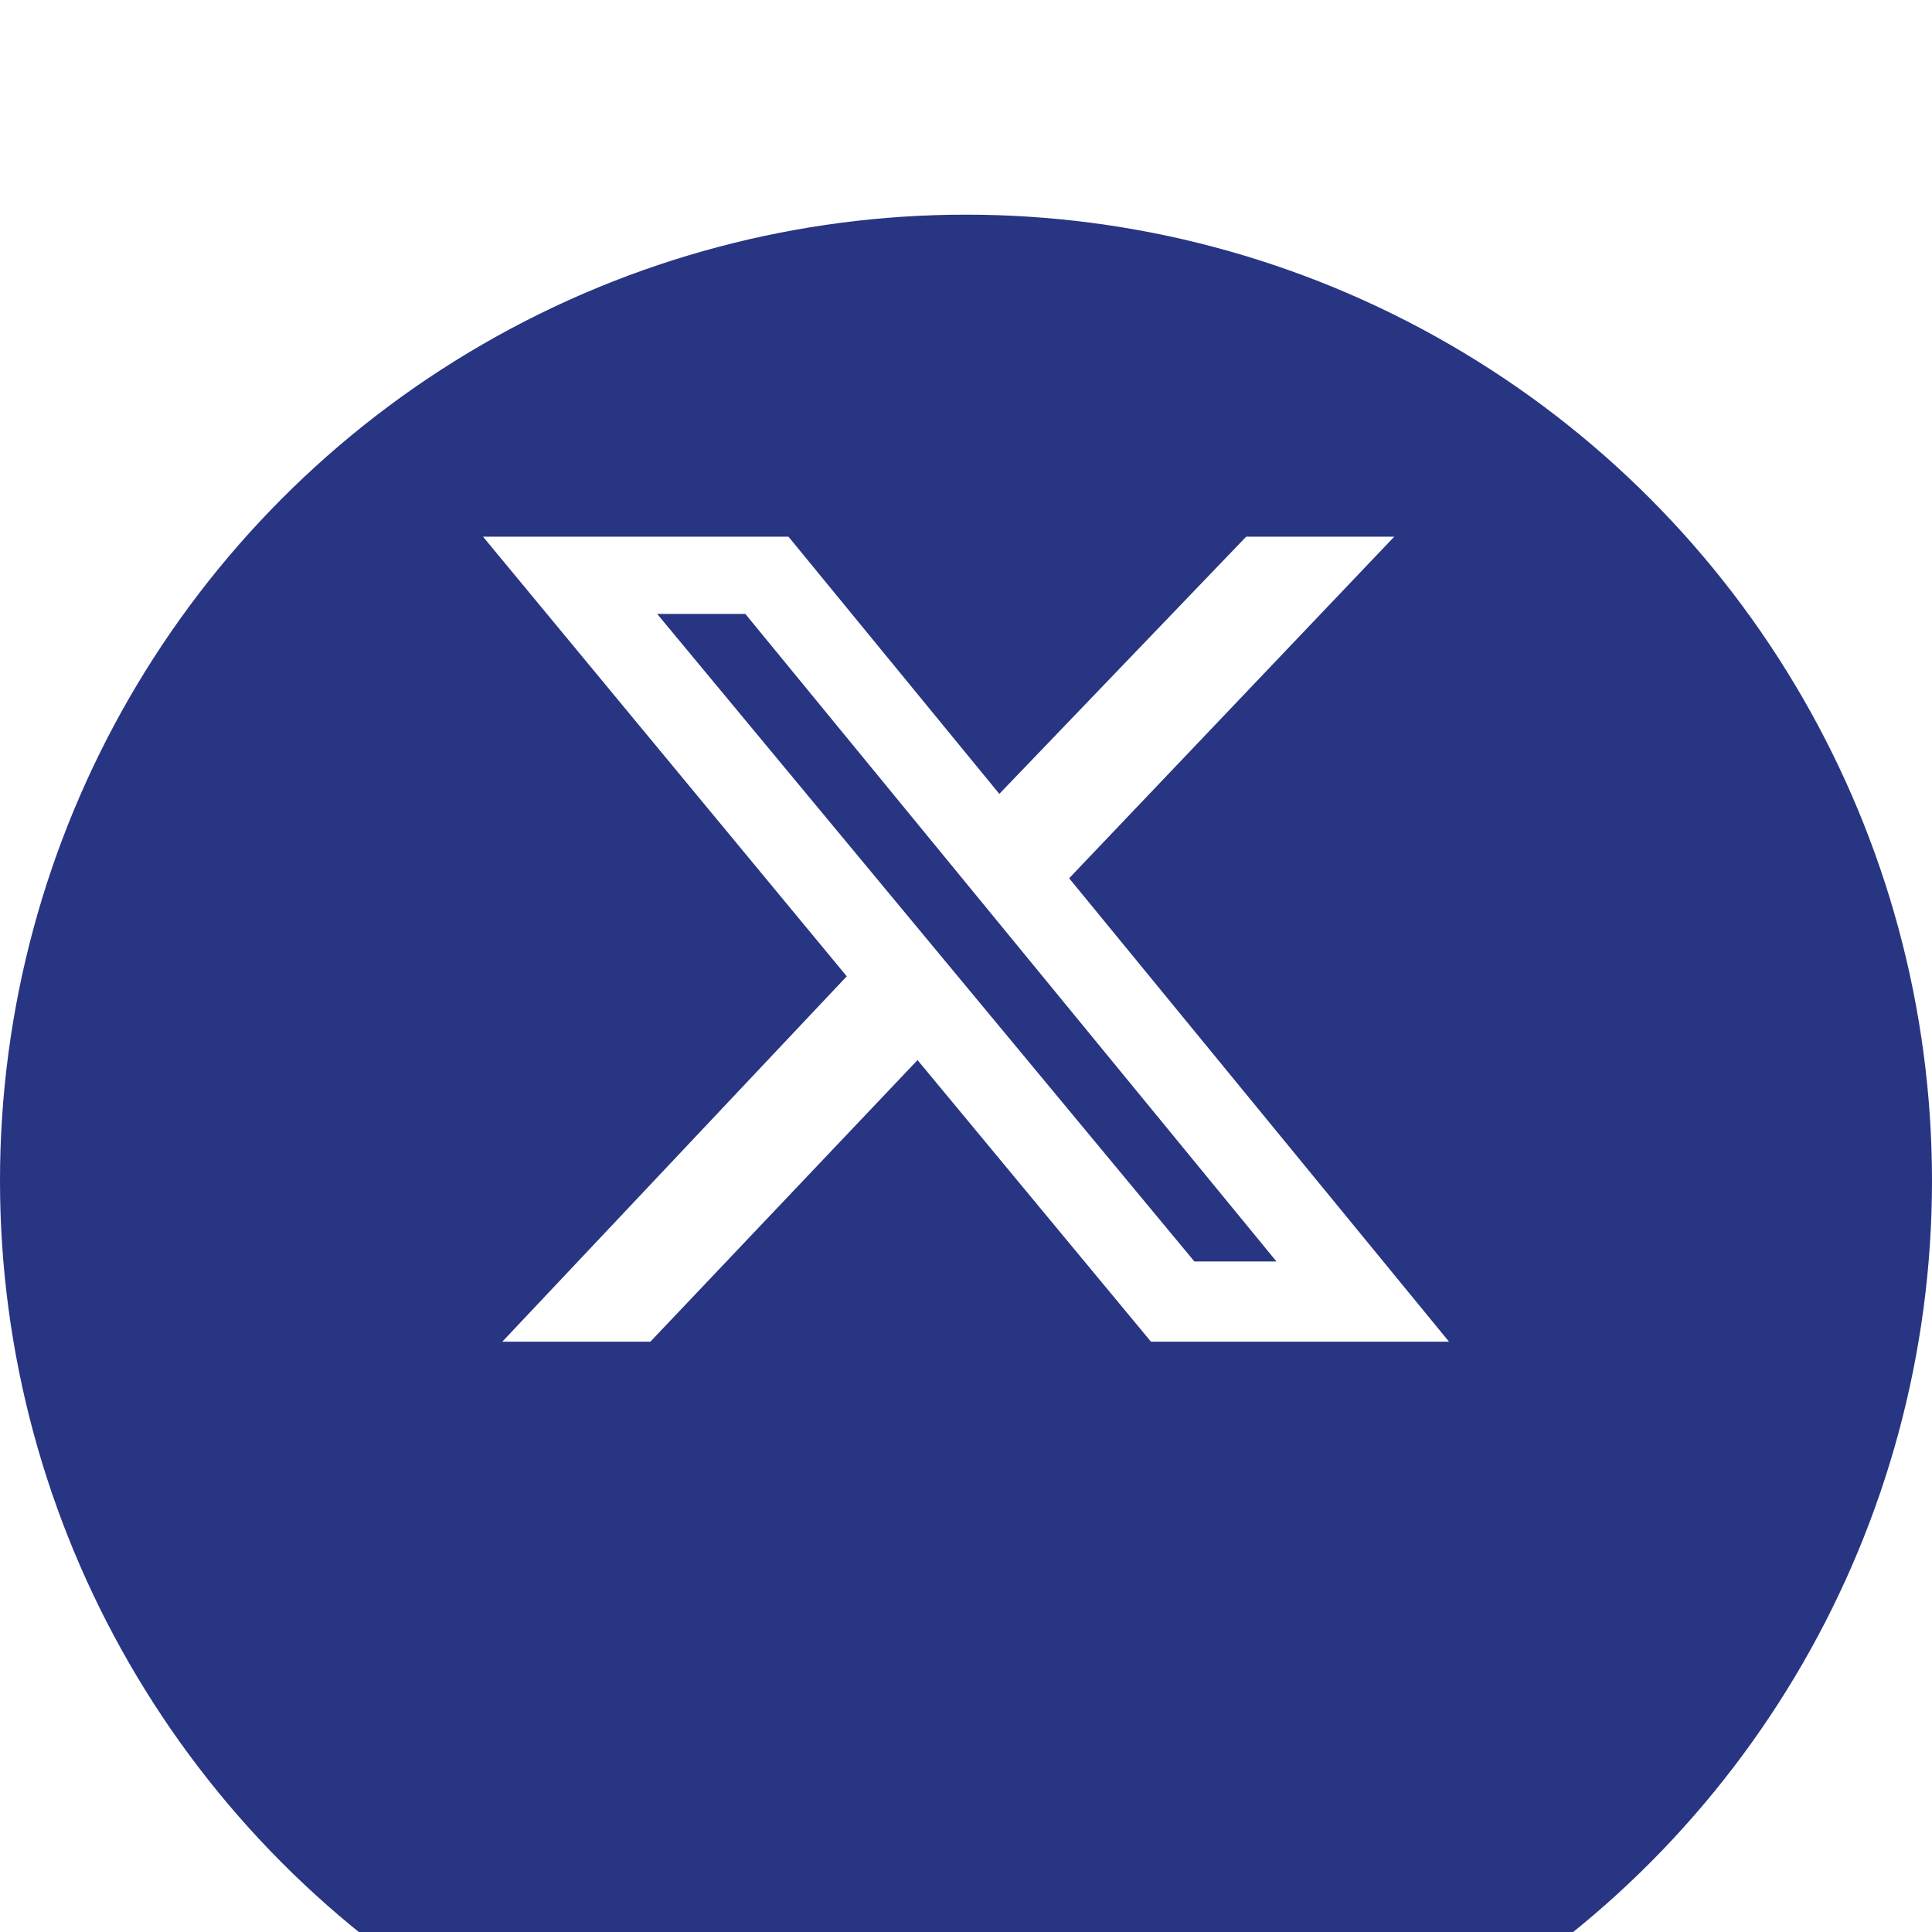 <svg width="36" height="36" viewBox="0 0 36 36" fill="none" xmlns="http://www.w3.org/2000/svg">
<g filter="url(#filter0_i_216_23474)">
<circle cx="18" cy="18" r="18" fill="#273583"/>
</g>
<path d="M23.221 10H25.98L19.922 16.365L27 25H21.446L17.097 19.753L12.119 25H9.36L15.778 18.192L9 10H14.692L18.621 14.793L23.221 10ZM22.256 23.506H23.785L13.888 11.439H12.245L22.256 23.506Z" fill="white"/>
<defs>
<filter id="filter0_i_216_23474" x="0" y="0" width="36" height="40" filterUnits="userSpaceOnUse" color-interpolation-filters="sRGB">
<feFlood flood-opacity="0" result="BackgroundImageFix"/>
<feBlend mode="normal" in="SourceGraphic" in2="BackgroundImageFix" result="shape"/>
<feColorMatrix in="SourceAlpha" type="matrix" values="0 0 0 0 0 0 0 0 0 0 0 0 0 0 0 0 0 0 127 0" result="hardAlpha"/>
<feOffset dy="4"/>
<feGaussianBlur stdDeviation="2"/>
<feComposite in2="hardAlpha" operator="arithmetic" k2="-1" k3="1"/>
<feColorMatrix type="matrix" values="0 0 0 0 0 0 0 0 0 0 0 0 0 0 0 0 0 0 0.25 0"/>
<feBlend mode="normal" in2="shape" result="effect1_innerShadow_216_23474"/>
</filter>
</defs>
</svg>
